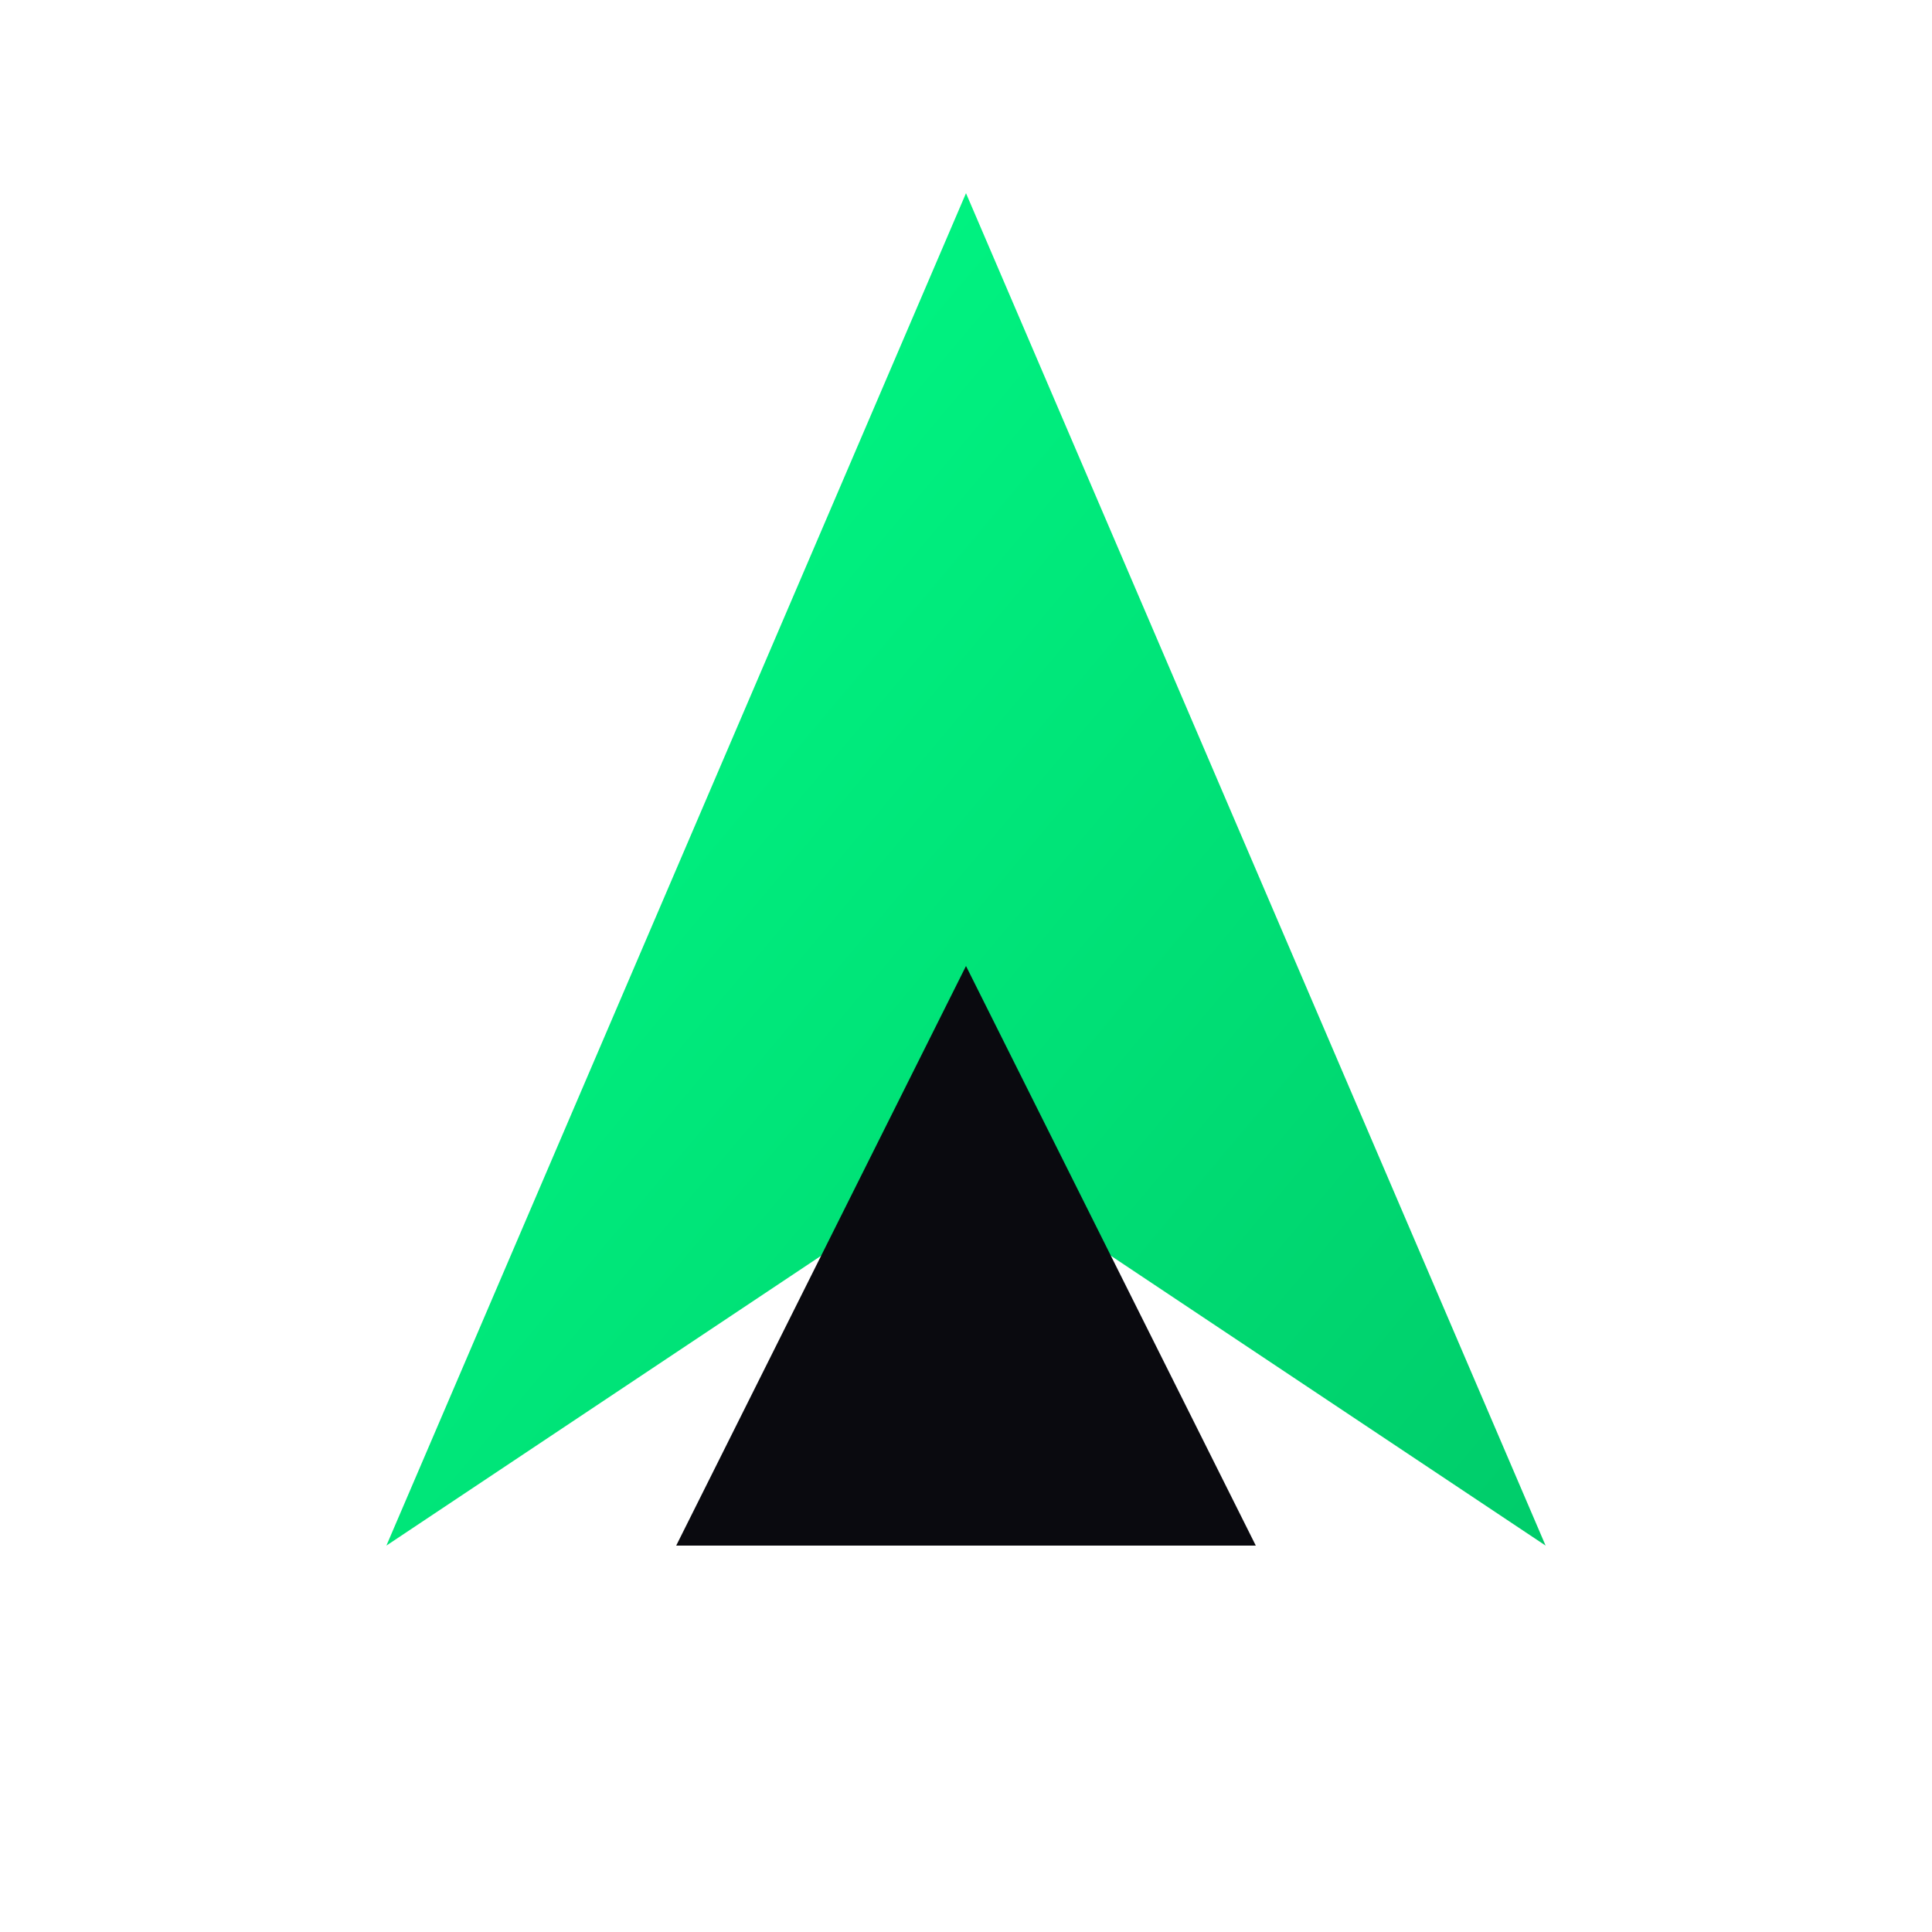 <svg xmlns="http://www.w3.org/2000/svg" viewBox="0 0 100 100">
  <defs>
    <linearGradient id="grad" x1="0%" y1="0%" x2="100%" y2="100%">
      <stop offset="0%" style="stop-color:#00ff88;stop-opacity:1" />
      <stop offset="100%" style="stop-color:#00cc6a;stop-opacity:1" />
    </linearGradient>
  </defs>
  <polygon points="20,80 50,10 80,80 50,60" fill="url(#grad)"/>
  <polygon points="35,80 50,50 65,80" fill="#0a0a0f"/>
</svg>

